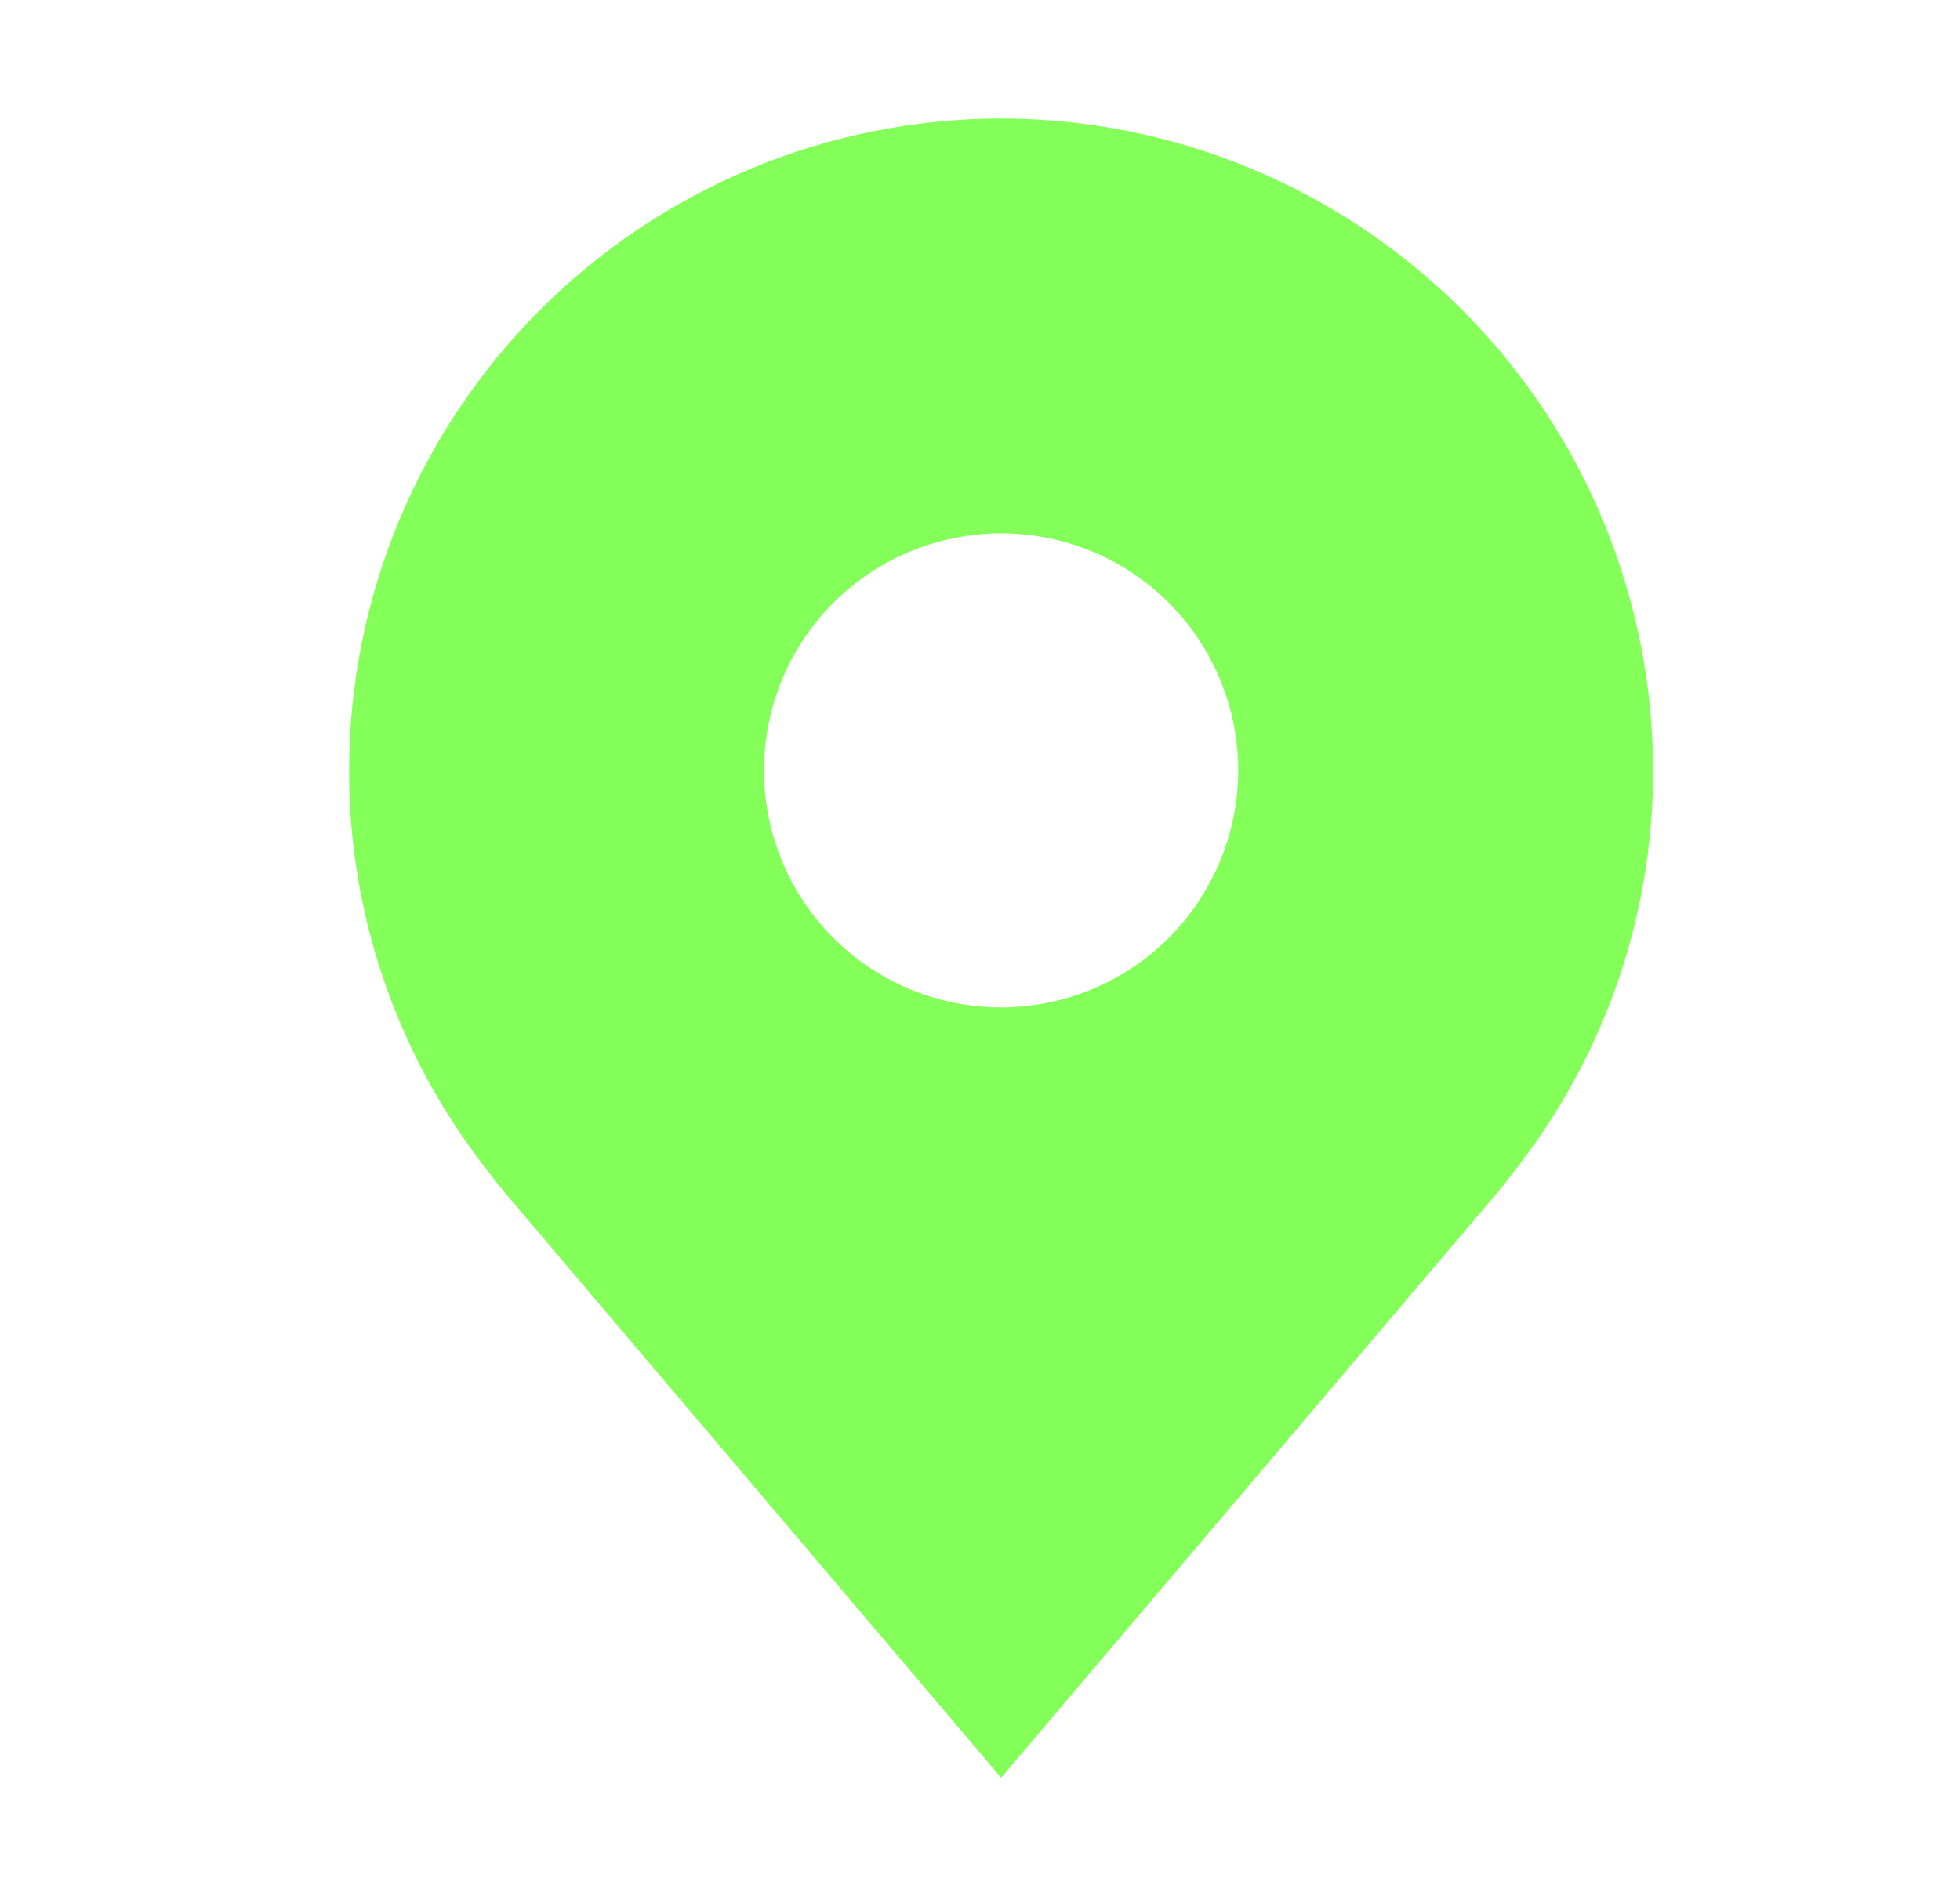 <svg width="31" height="30" viewBox="0 0 31 30" fill="none" xmlns="http://www.w3.org/2000/svg">
<path d="M15.834 1.875C13.1 1.878 10.478 2.966 8.545 4.899C6.612 6.832 5.524 9.453 5.521 12.188C5.518 14.422 6.248 16.595 7.599 18.375C7.599 18.375 7.88 18.745 7.926 18.799L15.834 28.125L23.745 18.794C23.786 18.744 24.069 18.375 24.069 18.375L24.069 18.372C25.42 16.593 26.149 14.421 26.146 12.188C26.143 9.453 25.055 6.832 23.122 4.899C21.189 2.966 18.568 1.878 15.834 1.875ZM15.834 15.938C15.092 15.938 14.367 15.718 13.75 15.306C13.133 14.893 12.653 14.308 12.369 13.623C12.085 12.937 12.011 12.183 12.156 11.456C12.3 10.729 12.657 10.06 13.182 9.536C13.706 9.011 14.374 8.654 15.102 8.51C15.829 8.365 16.583 8.439 17.269 8.723C17.954 9.007 18.54 9.487 18.951 10.104C19.364 10.721 19.584 11.446 19.584 12.188C19.582 13.182 19.187 14.135 18.484 14.838C17.781 15.541 16.828 15.936 15.834 15.938Z" fill="#84FF59"/>
</svg>
